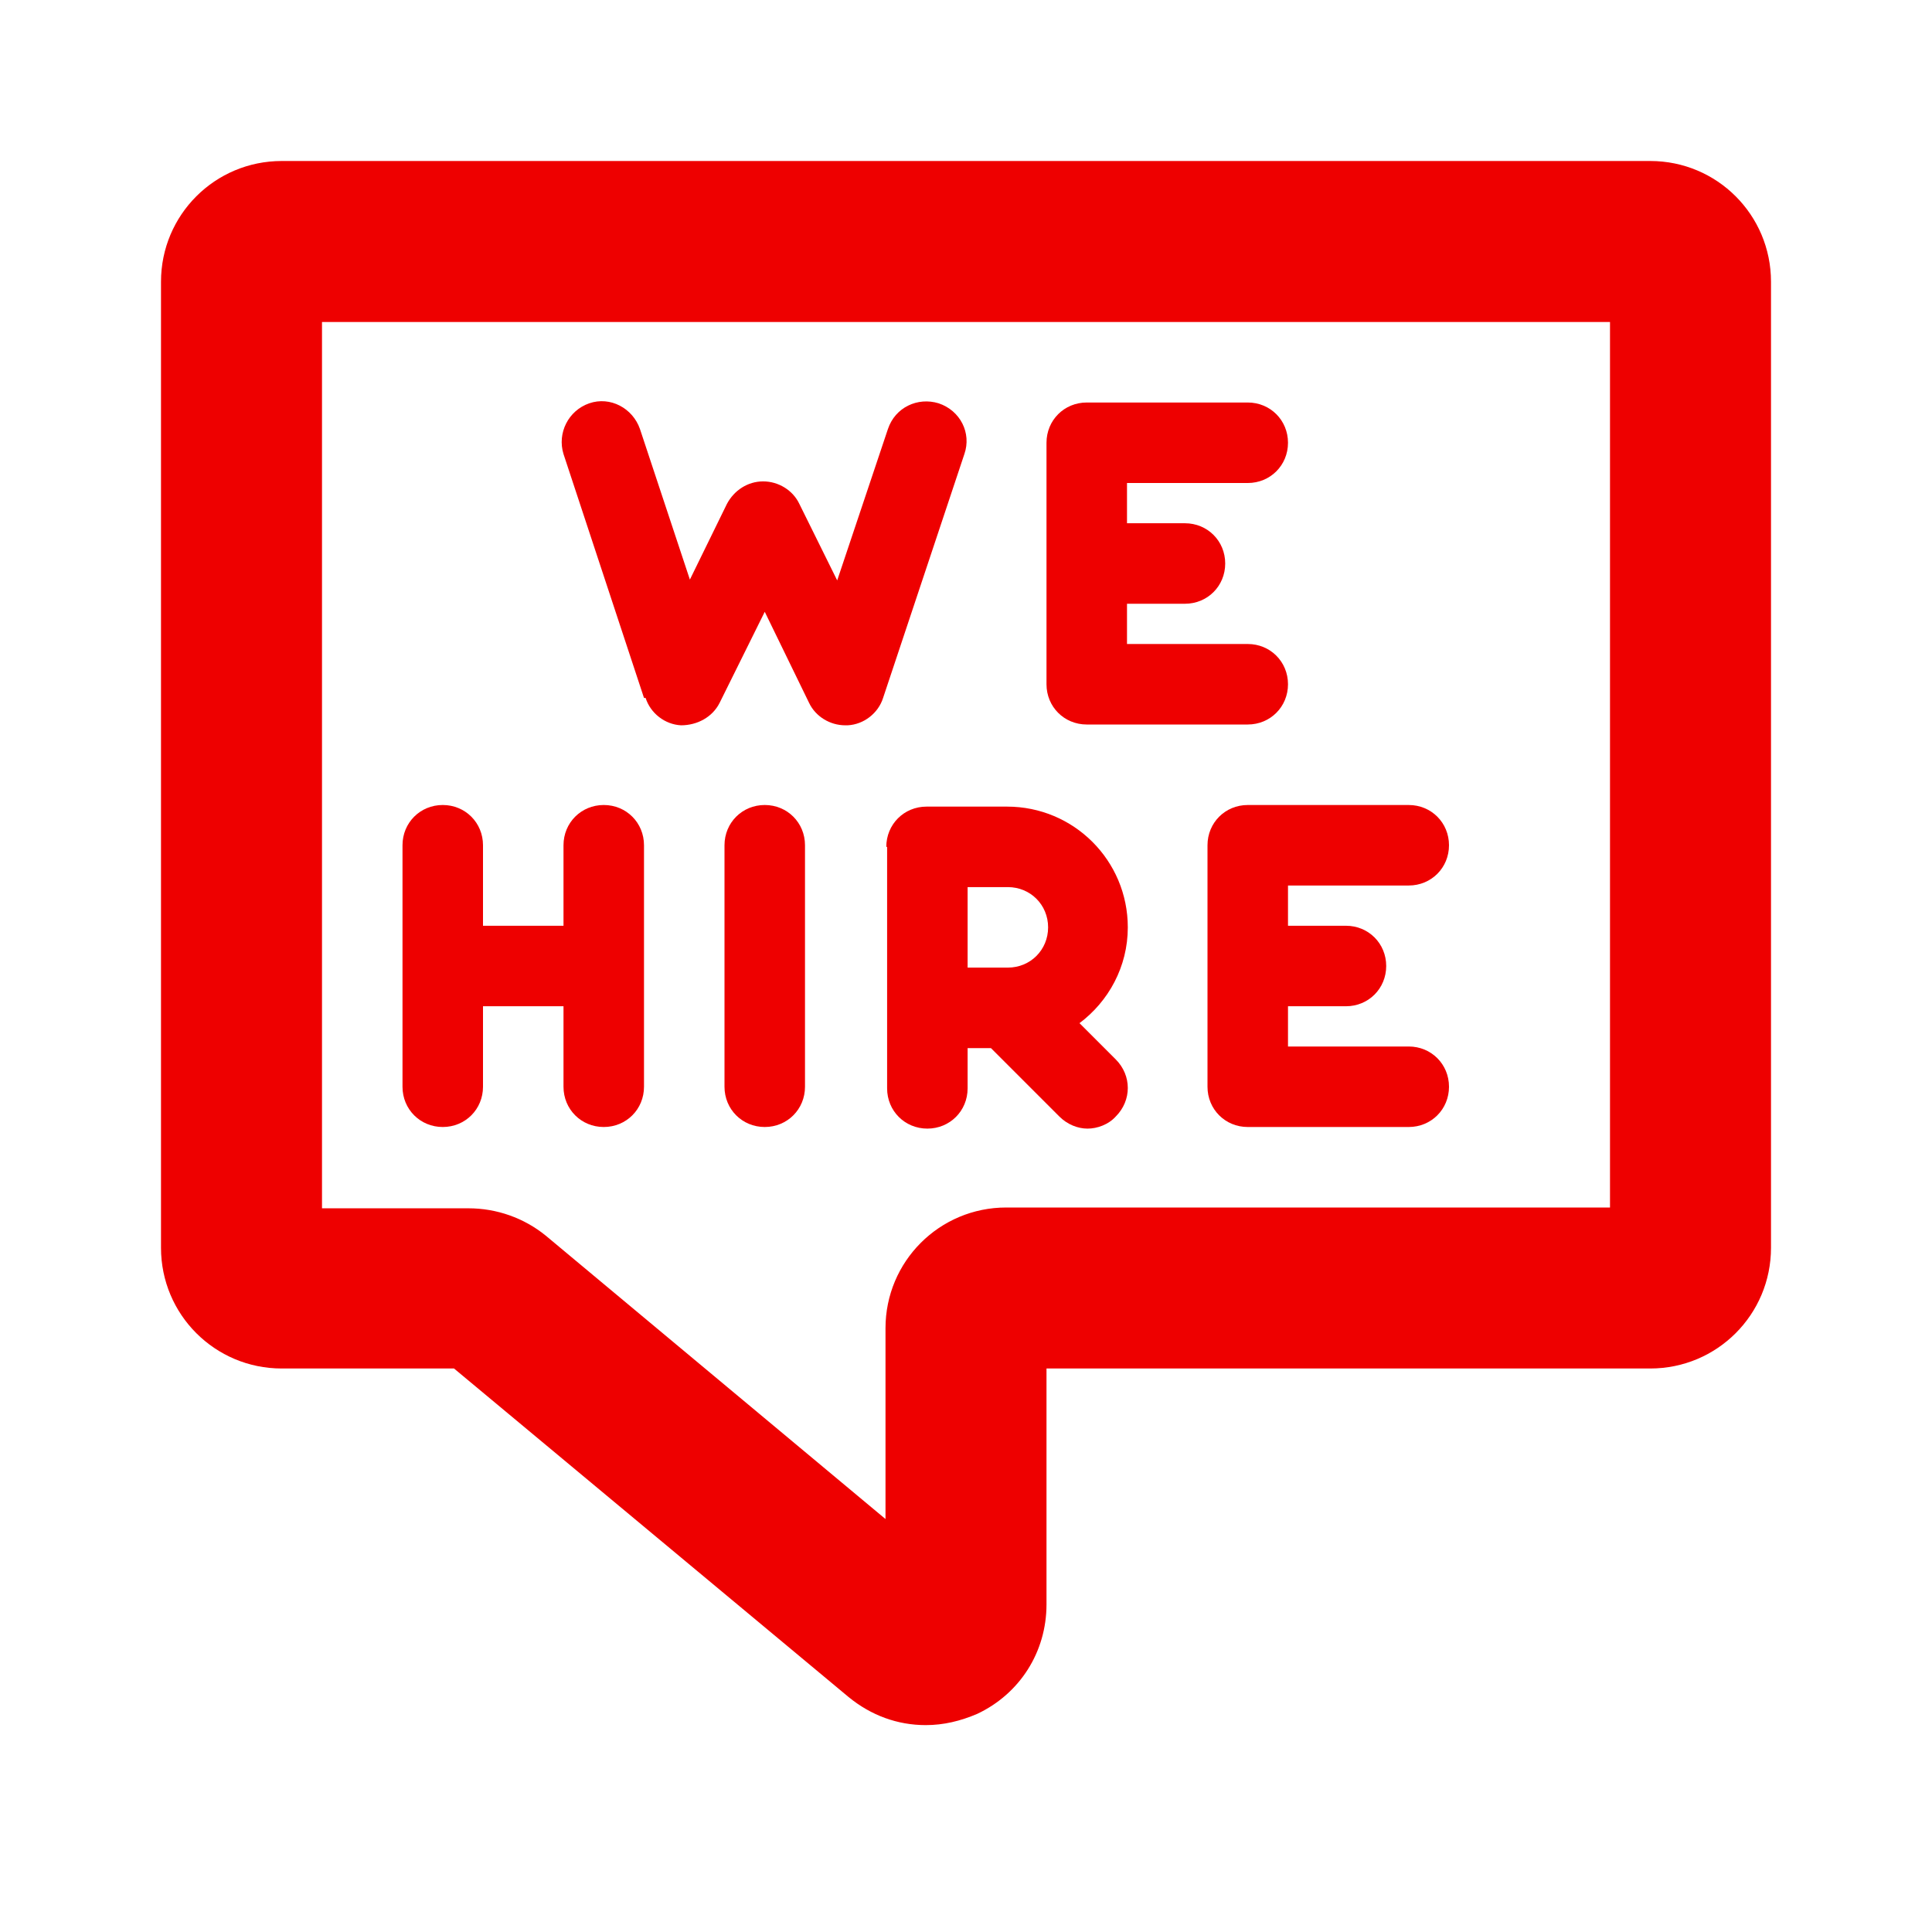 <?xml version="1.0" encoding="UTF-8"?><svg id="Icons" xmlns="http://www.w3.org/2000/svg" viewBox="0 0 24 24"><path d="M3.5,17h2.14l4.9,4.08c.28,.23,.61,.35,.96,.35,.22,0,.43-.05,.64-.14,.53-.25,.86-.77,.86-1.36v-2.93h7.5c.83,0,1.5-.67,1.5-1.5V3.5c0-.83-.67-1.5-1.5-1.5H3.5c-.83,0-1.5,.67-1.5,1.5V15.5c0,.83,.67,1.5,1.5,1.5Zm.5-13H20V15h-7.5c-.83,0-1.5,.67-1.5,1.5v2.37l-4.22-3.52c-.27-.22-.61-.34-.96-.34h-1.82V4Z" fill="#Ee0000"/> <path d="M13.5,9h2c.28,0,.5-.22,.5-.5s-.22-.5-.5-.5h-1.5v-.5h.72c.28,0,.5-.22,.5-.5s-.22-.5-.5-.5h-.72v-.5h1.5c.28,0,.5-.22,.5-.5s-.22-.5-.5-.5h-2c-.28,0-.5,.22-.5,.5v3c0,.28,.22,.5,.5,.5Z" fill="#Ee0000"/> <path d="M15,10.5v3c0,.28,.22,.5,.5,.5h2c.28,0,.5-.22,.5-.5s-.22-.5-.5-.5h-1.5v-.5h.72c.28,0,.5-.22,.5-.5s-.22-.5-.5-.5h-.72v-.5h1.5c.28,0,.5-.22,.5-.5s-.22-.5-.5-.5h-2c-.28,0-.5,.22-.5,.5Z" fill="#Ee0000"/> <path d="M6,13.5v-1h1v1c0,.28,.22,.5,.5,.5s.5-.22,.5-.5v-3c0-.28-.22-.5-.5-.5s-.5,.22-.5,.5v1h-1v-1c0-.28-.22-.5-.5-.5s-.5,.22-.5,.5v3c0,.28,.22,.5,.5,.5s.5-.22,.5-.5Z" fill="#Ee0000"/> <path d="M9.5,10c-.28,0-.5,.22-.5,.5v3c0,.28,.22,.5,.5,.5s.5-.22,.5-.5v-3c0-.28-.22-.5-.5-.5Z" fill="#Ee0000"/> <path d="M11.02,10.52v3c0,.28,.22,.5,.5,.5s.5-.22,.5-.5v-.5h.29l.85,.85c.1,.1,.23,.15,.35,.15s.26-.05,.35-.15c.2-.2,.2-.51,0-.71l-.45-.45c.36-.27,.6-.7,.6-1.19,0-.83-.67-1.5-1.5-1.5h-1c-.28,0-.5,.22-.5,.5Zm1,.5h.5c.28,0,.5,.22,.5,.5s-.22,.5-.5,.5h-.5v-1Z" fill="#Ee0000"/> <path d="M8.02,8.67c.06,.19,.24,.33,.44,.34,.2,0,.39-.1,.48-.28l.56-1.13,.55,1.13c.08,.17,.26,.28,.45,.28,.01,0,.02,0,.03,0,.2-.01,.38-.15,.44-.34l1.01-3.03c.09-.26-.05-.54-.32-.63-.26-.08-.54,.05-.63,.32l-.63,1.88-.47-.95c-.08-.17-.26-.28-.45-.28s-.36,.11-.45,.28l-.46,.94-.62-1.87c-.09-.26-.37-.41-.63-.32-.26,.09-.4,.37-.32,.63l1,3.03Z" fill="#Ee0000"/></svg>